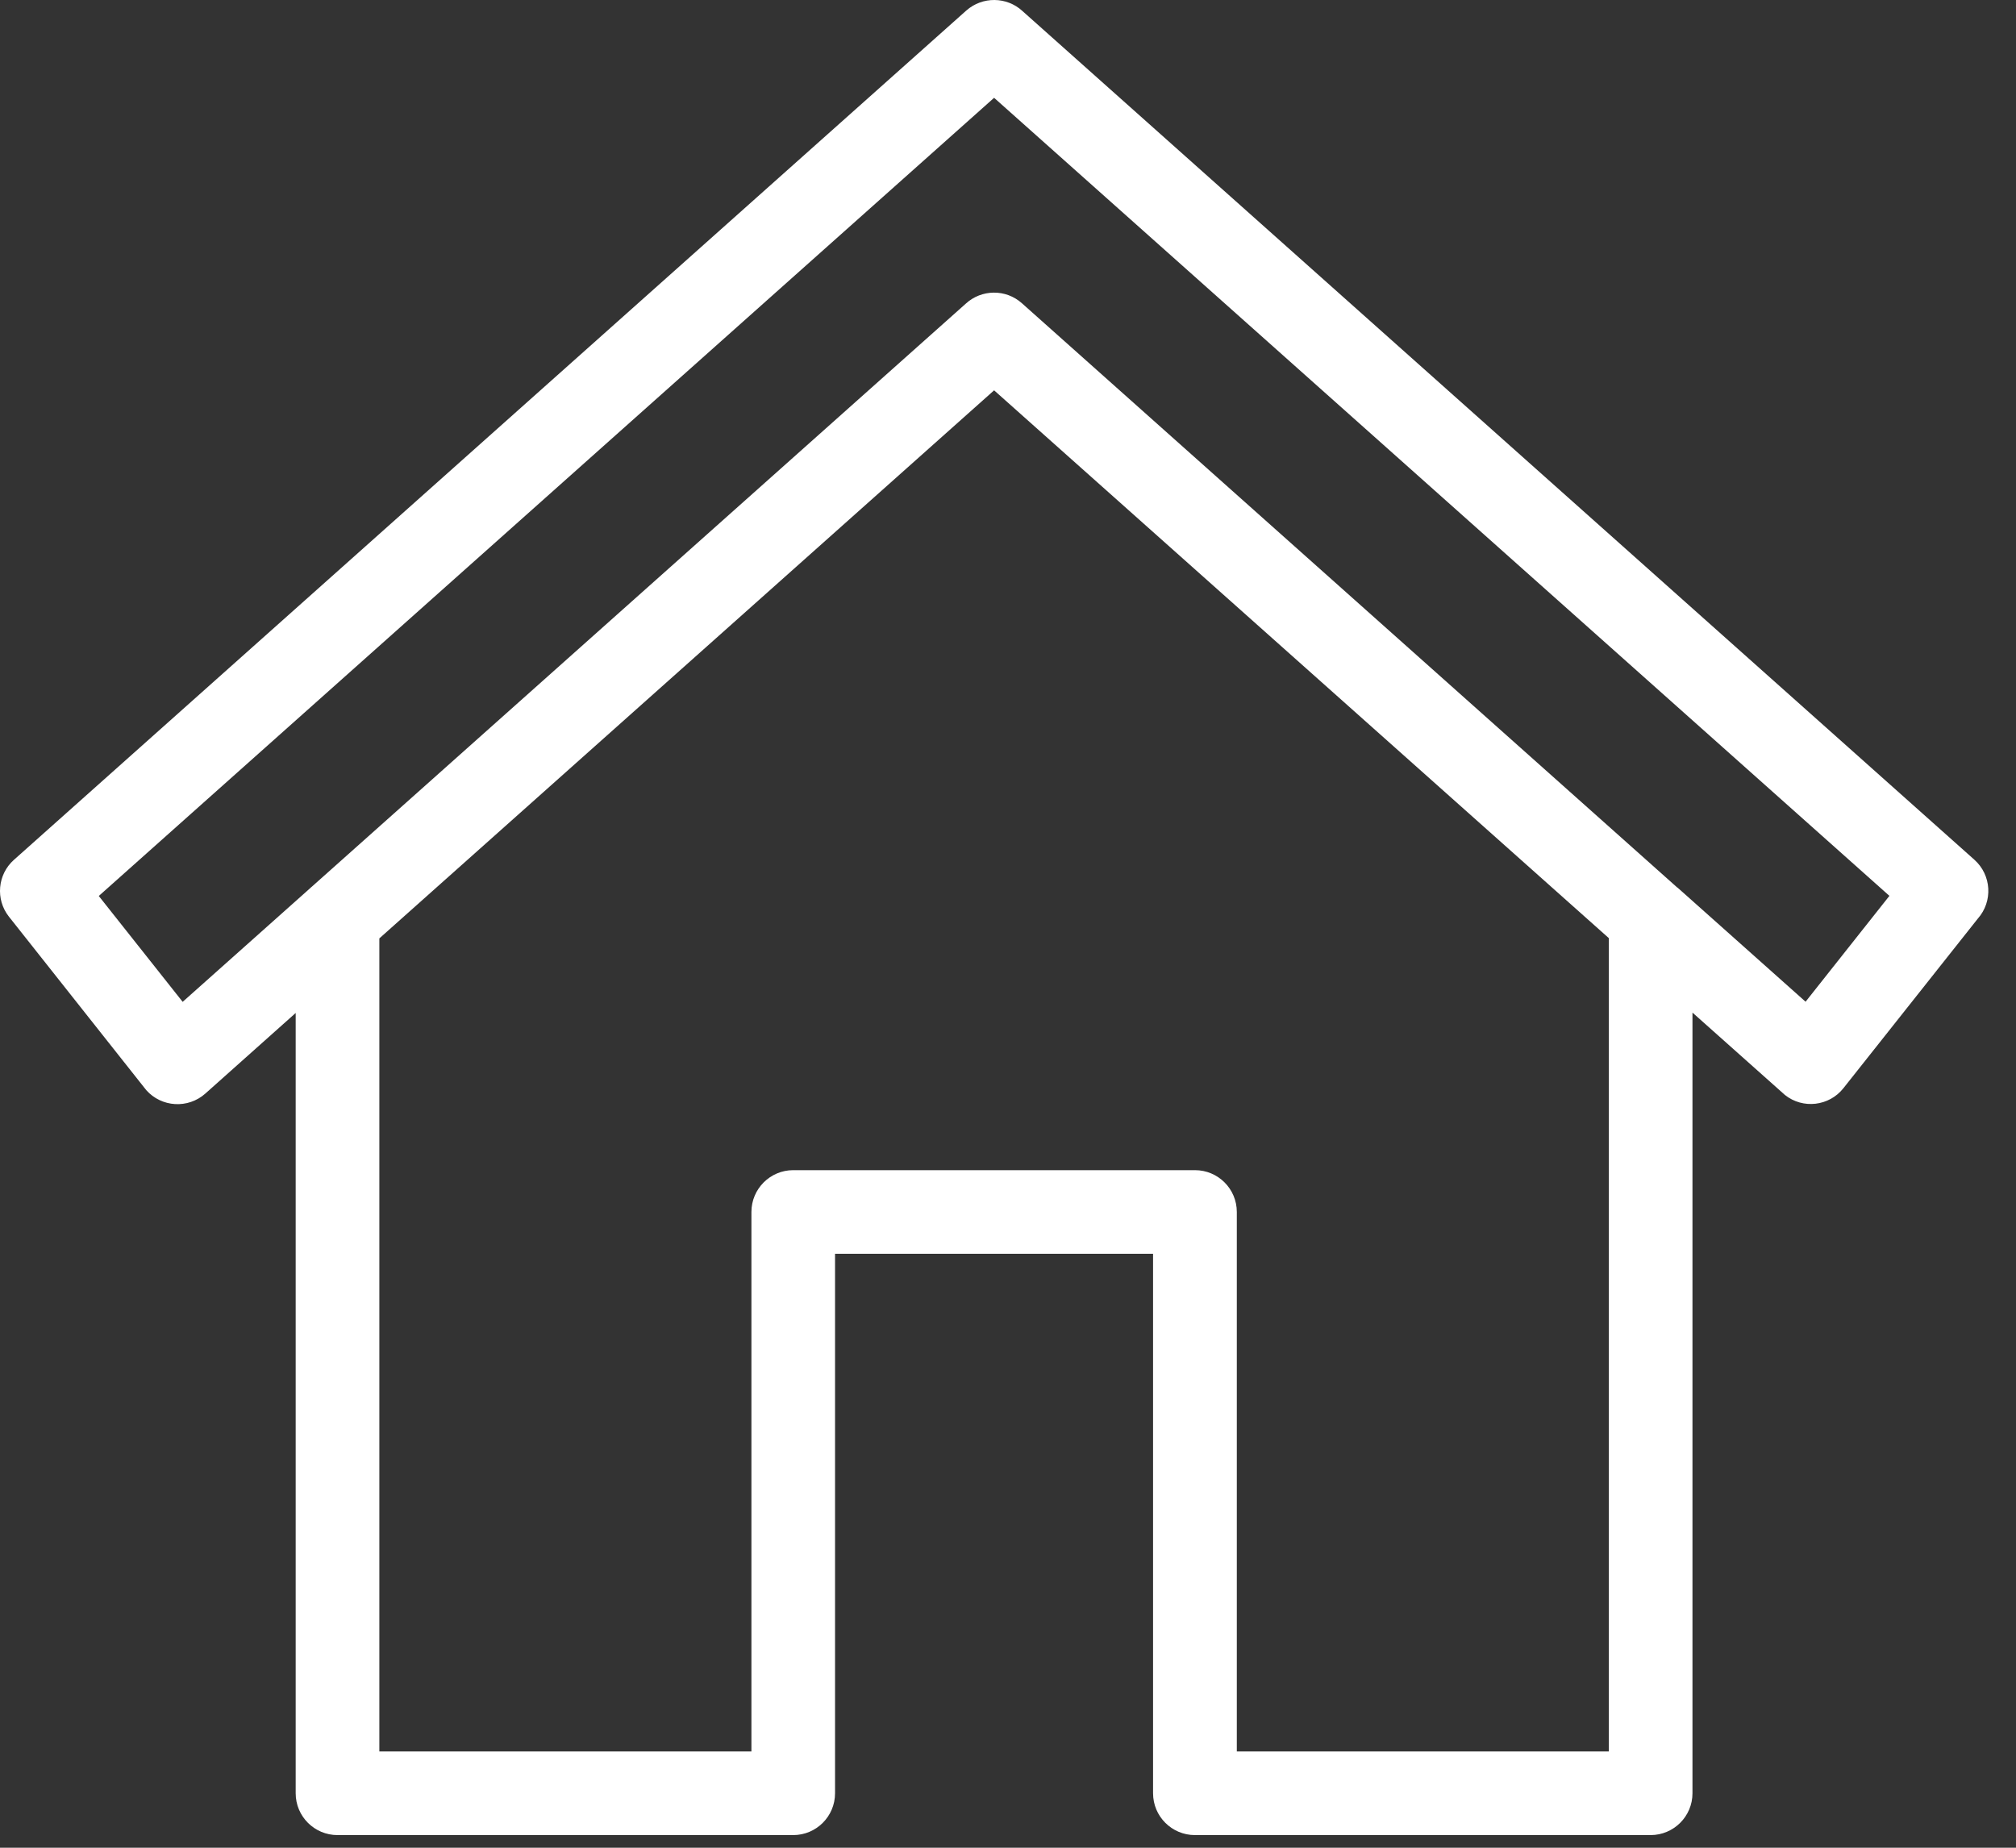 <svg width="48" height="44" viewBox="0 0 48 44" fill="none" xmlns="http://www.w3.org/2000/svg">
<rect x="0" y="0" width="48" height="44" fill="#333333" stroke="none"/>
<path id="Vector" d="M39.934 21.131L39.988 21.178L40.006 21.194L42.99 23.854L44.986 21.333L23.669 2.329L2.352 21.336L4.349 23.857L7.336 21.194L7.404 21.132L7.421 21.118L22.997 7.229C23.368 6.889 23.946 6.877 24.331 7.221L39.934 21.134V21.131ZM40.297 24.115V42.703C40.297 43.253 39.85 43.699 39.3 43.699H28.451C27.9 43.699 27.454 43.253 27.454 42.703V29.856H19.882V42.703C19.882 43.253 19.436 43.699 18.886 43.699H8.036C7.486 43.699 7.04 43.253 7.04 42.703V24.122L4.888 26.042C4.477 26.407 3.847 26.37 3.482 25.959L0.213 21.829C-0.114 21.416 -0.057 20.82 0.332 20.475L23.007 0.251C23.393 -0.09 23.97 -0.08 24.341 0.26L47.007 20.471C47.418 20.836 47.455 21.465 47.09 21.876L43.891 25.913C43.552 26.342 42.927 26.416 42.499 26.075L40.298 24.114L40.297 24.115ZM9.032 22.346V41.708H17.891V28.861C17.891 28.311 18.337 27.865 18.887 27.865H28.452C29.002 27.865 29.448 28.311 29.448 28.861V41.708H38.306V22.34L23.669 9.295L9.032 22.346Z" fill="white"/>
</svg>
